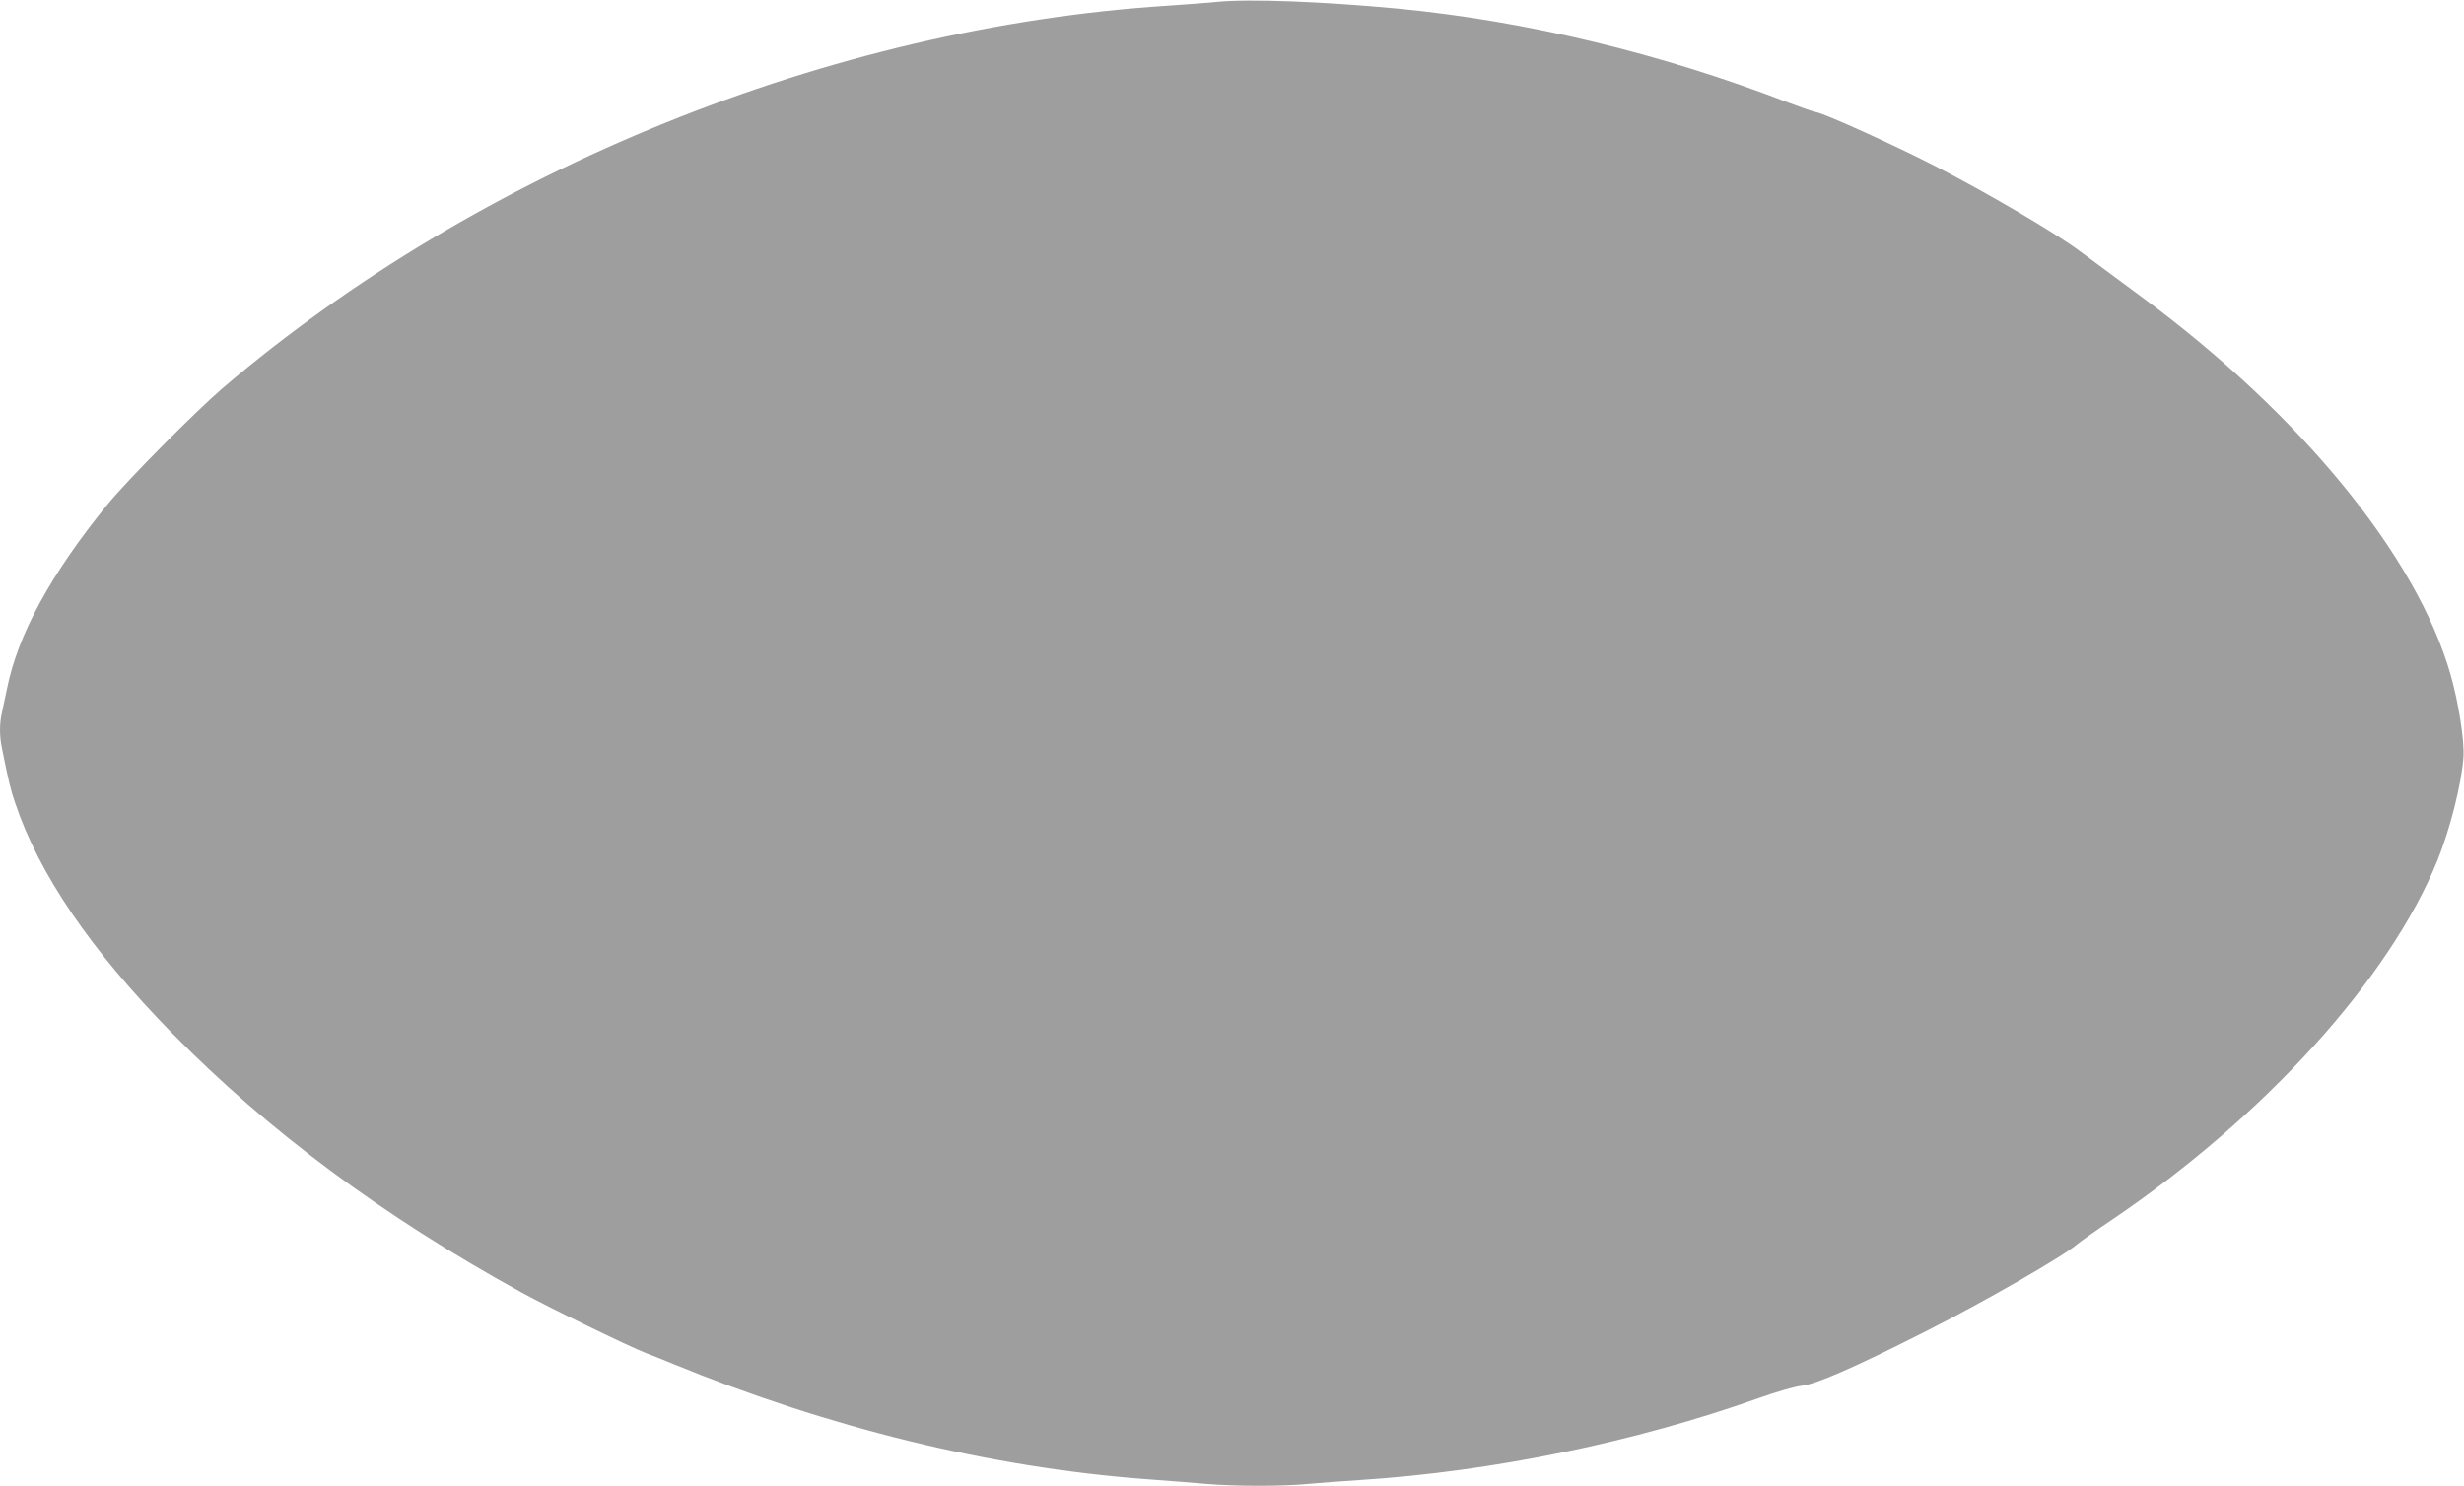 <?xml version="1.0" standalone="no"?>
<!DOCTYPE svg PUBLIC "-//W3C//DTD SVG 20010904//EN"
 "http://www.w3.org/TR/2001/REC-SVG-20010904/DTD/svg10.dtd">
<svg version="1.0" xmlns="http://www.w3.org/2000/svg"
 width="1280pt" height="772pt" viewBox="0 0 1280 772"
 preserveAspectRatio="xMidYMid meet">
<g transform="translate(0,772) scale(0.1,-0.1)"
fill="#9e9e9e" stroke="none">
<path d="M6320 7710 c-47 -5 -164 -13 -260 -20 -1747 -113 -3568 -850 -4898
-1982 -147 -126 -499 -481 -603 -608 -296 -364 -467 -678 -523 -960 -10 -47
-22 -104 -27 -127 -12 -54 -12 -119 1 -180 35 -175 45 -216 68 -283 123 -370
395 -769 817 -1199 498 -507 1094 -950 1812 -1345 145 -80 562 -283 648 -316
33 -12 96 -38 140 -56 815 -334 1649 -538 2452 -599 109 -8 252 -19 318 -25
151 -13 404 -13 532 0 54 5 175 14 268 20 686 44 1425 196 2072 426 90 32 186
60 223 64 76 9 265 91 631 276 307 155 729 397 799 459 14 12 93 68 175 123
799 540 1449 1257 1699 1876 65 163 123 393 133 531 6 85 -25 284 -67 431
-176 614 -775 1347 -1596 1955 -77 57 -171 127 -208 154 -37 28 -91 67 -119
88 -133 99 -477 301 -762 448 -205 105 -561 267 -610 276 -16 3 -82 26 -145
50 -663 256 -1361 424 -2025 488 -393 37 -776 52 -945 35z"/>
</g>
</svg>
